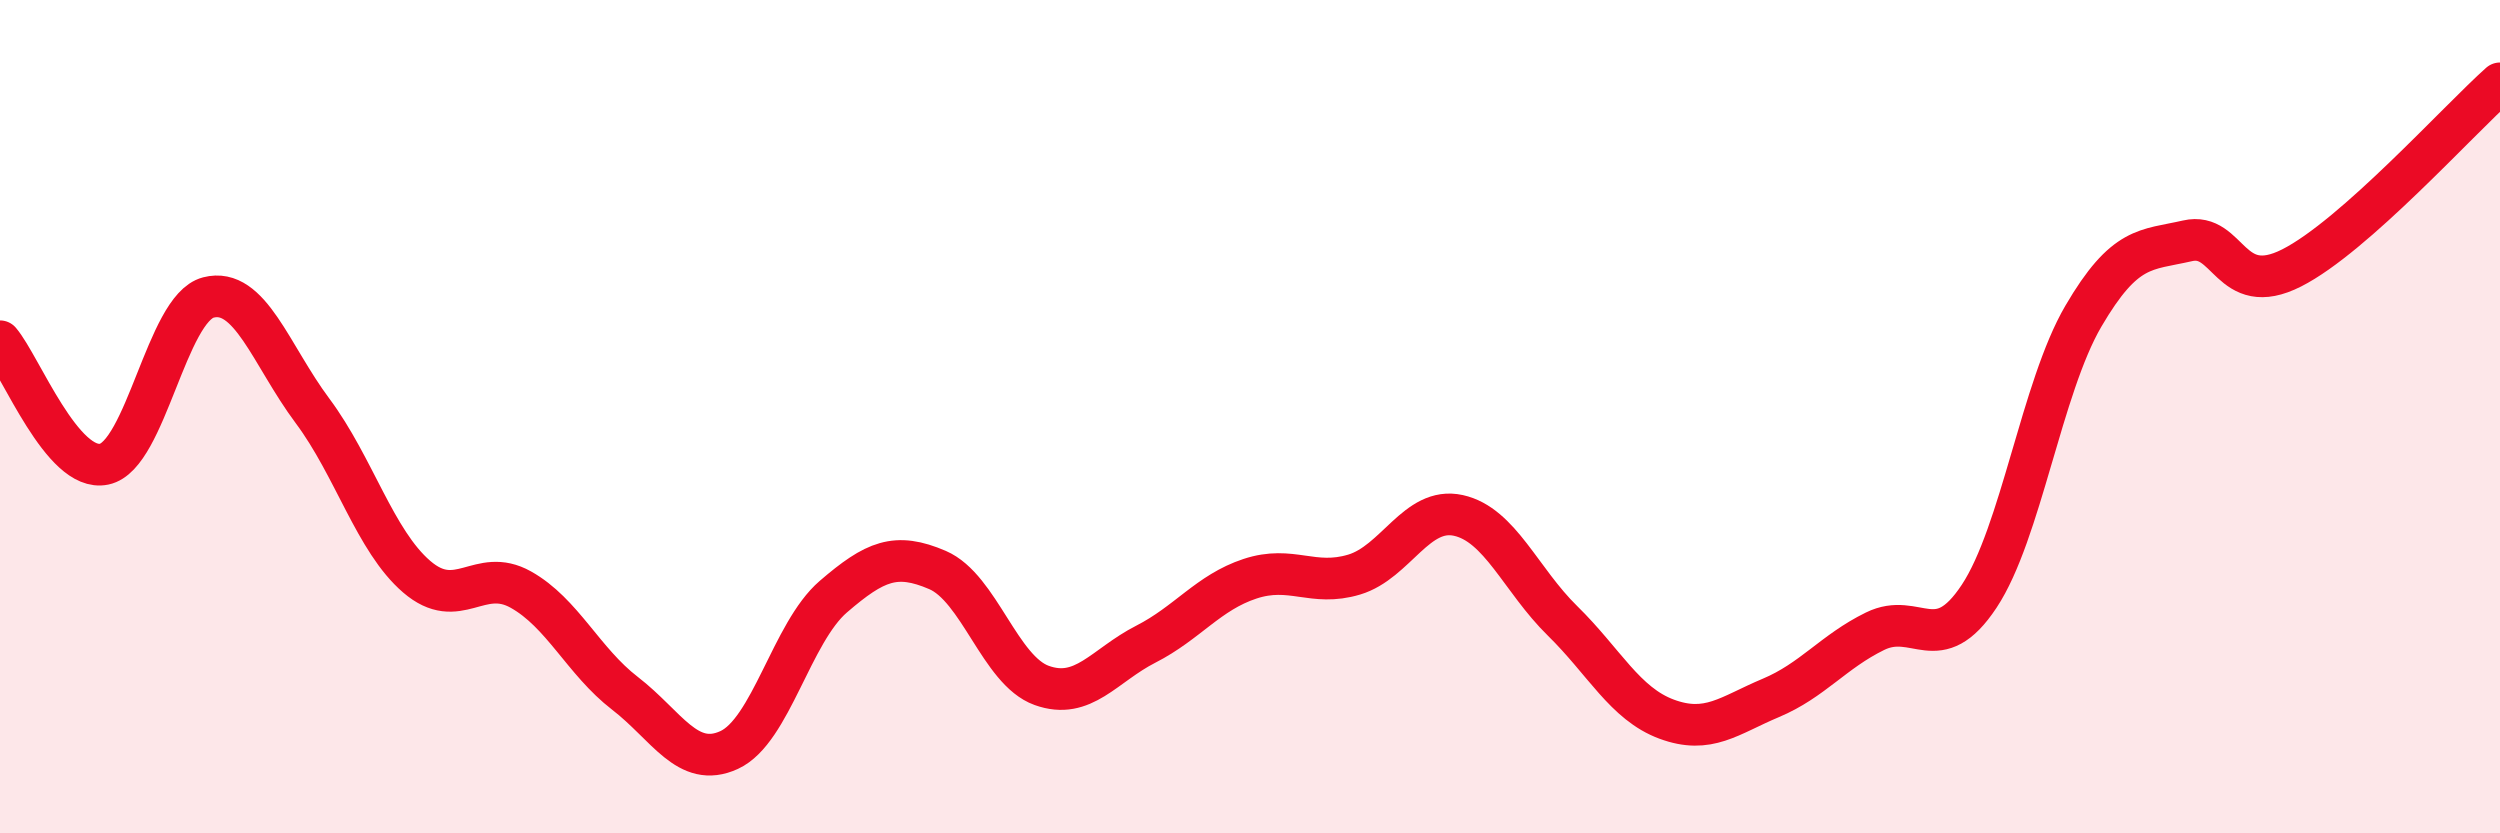 
    <svg width="60" height="20" viewBox="0 0 60 20" xmlns="http://www.w3.org/2000/svg">
      <path
        d="M 0,8.19 C 0.5,8.78 1.5,11.35 2.5,11.14 C 3.5,10.93 4,7.4 5,7.14 C 6,6.88 6.5,8.52 7.5,9.86 C 8.5,11.2 9,12.98 10,13.84 C 11,14.7 11.5,13.59 12.5,14.15 C 13.5,14.71 14,15.87 15,16.64 C 16,17.41 16.5,18.46 17.5,18 C 18.5,17.54 19,15.18 20,14.32 C 21,13.46 21.5,13.25 22.5,13.68 C 23.5,14.11 24,16.09 25,16.45 C 26,16.81 26.5,15.97 27.5,15.46 C 28.5,14.95 29,14.22 30,13.89 C 31,13.56 31.5,14.09 32.5,13.79 C 33.5,13.49 34,12.15 35,12.37 C 36,12.59 36.5,13.92 37.5,14.9 C 38.5,15.88 39,16.89 40,17.26 C 41,17.63 41.5,17.17 42.5,16.75 C 43.5,16.33 44,15.64 45,15.15 C 46,14.66 46.5,15.82 47.5,14.31 C 48.5,12.8 49,9.3 50,7.59 C 51,5.88 51.5,6.01 52.5,5.78 C 53.5,5.55 53.5,7.19 55,6.43 C 56.5,5.67 59,2.89 60,2L60 20L0 20Z"
        fill="#EB0A25"
        opacity="0.1"
        stroke-linecap="round"
        stroke-linejoin="round"
      />
      <path
        d="M 0,8.19 C 0.5,8.78 1.5,11.35 2.5,11.14 C 3.5,10.93 4,7.4 5,7.14 C 6,6.88 6.5,8.52 7.5,9.86 C 8.5,11.2 9,12.98 10,13.84 C 11,14.7 11.5,13.59 12.5,14.15 C 13.5,14.71 14,15.87 15,16.64 C 16,17.41 16.5,18.46 17.5,18 C 18.5,17.54 19,15.18 20,14.32 C 21,13.46 21.5,13.25 22.5,13.68 C 23.5,14.11 24,16.09 25,16.45 C 26,16.81 26.5,15.97 27.5,15.46 C 28.5,14.95 29,14.22 30,13.89 C 31,13.56 31.5,14.09 32.5,13.79 C 33.5,13.49 34,12.15 35,12.37 C 36,12.59 36.5,13.92 37.5,14.9 C 38.5,15.88 39,16.89 40,17.26 C 41,17.63 41.5,17.17 42.5,16.75 C 43.5,16.33 44,15.64 45,15.15 C 46,14.66 46.5,15.82 47.5,14.31 C 48.5,12.8 49,9.3 50,7.59 C 51,5.88 51.5,6.01 52.5,5.78 C 53.5,5.55 53.5,7.19 55,6.43 C 56.5,5.67 59,2.89 60,2"
        stroke="#EB0A25"
        stroke-width="1"
        fill="none"
        stroke-linecap="round"
        stroke-linejoin="round"
      />
    </svg>
  